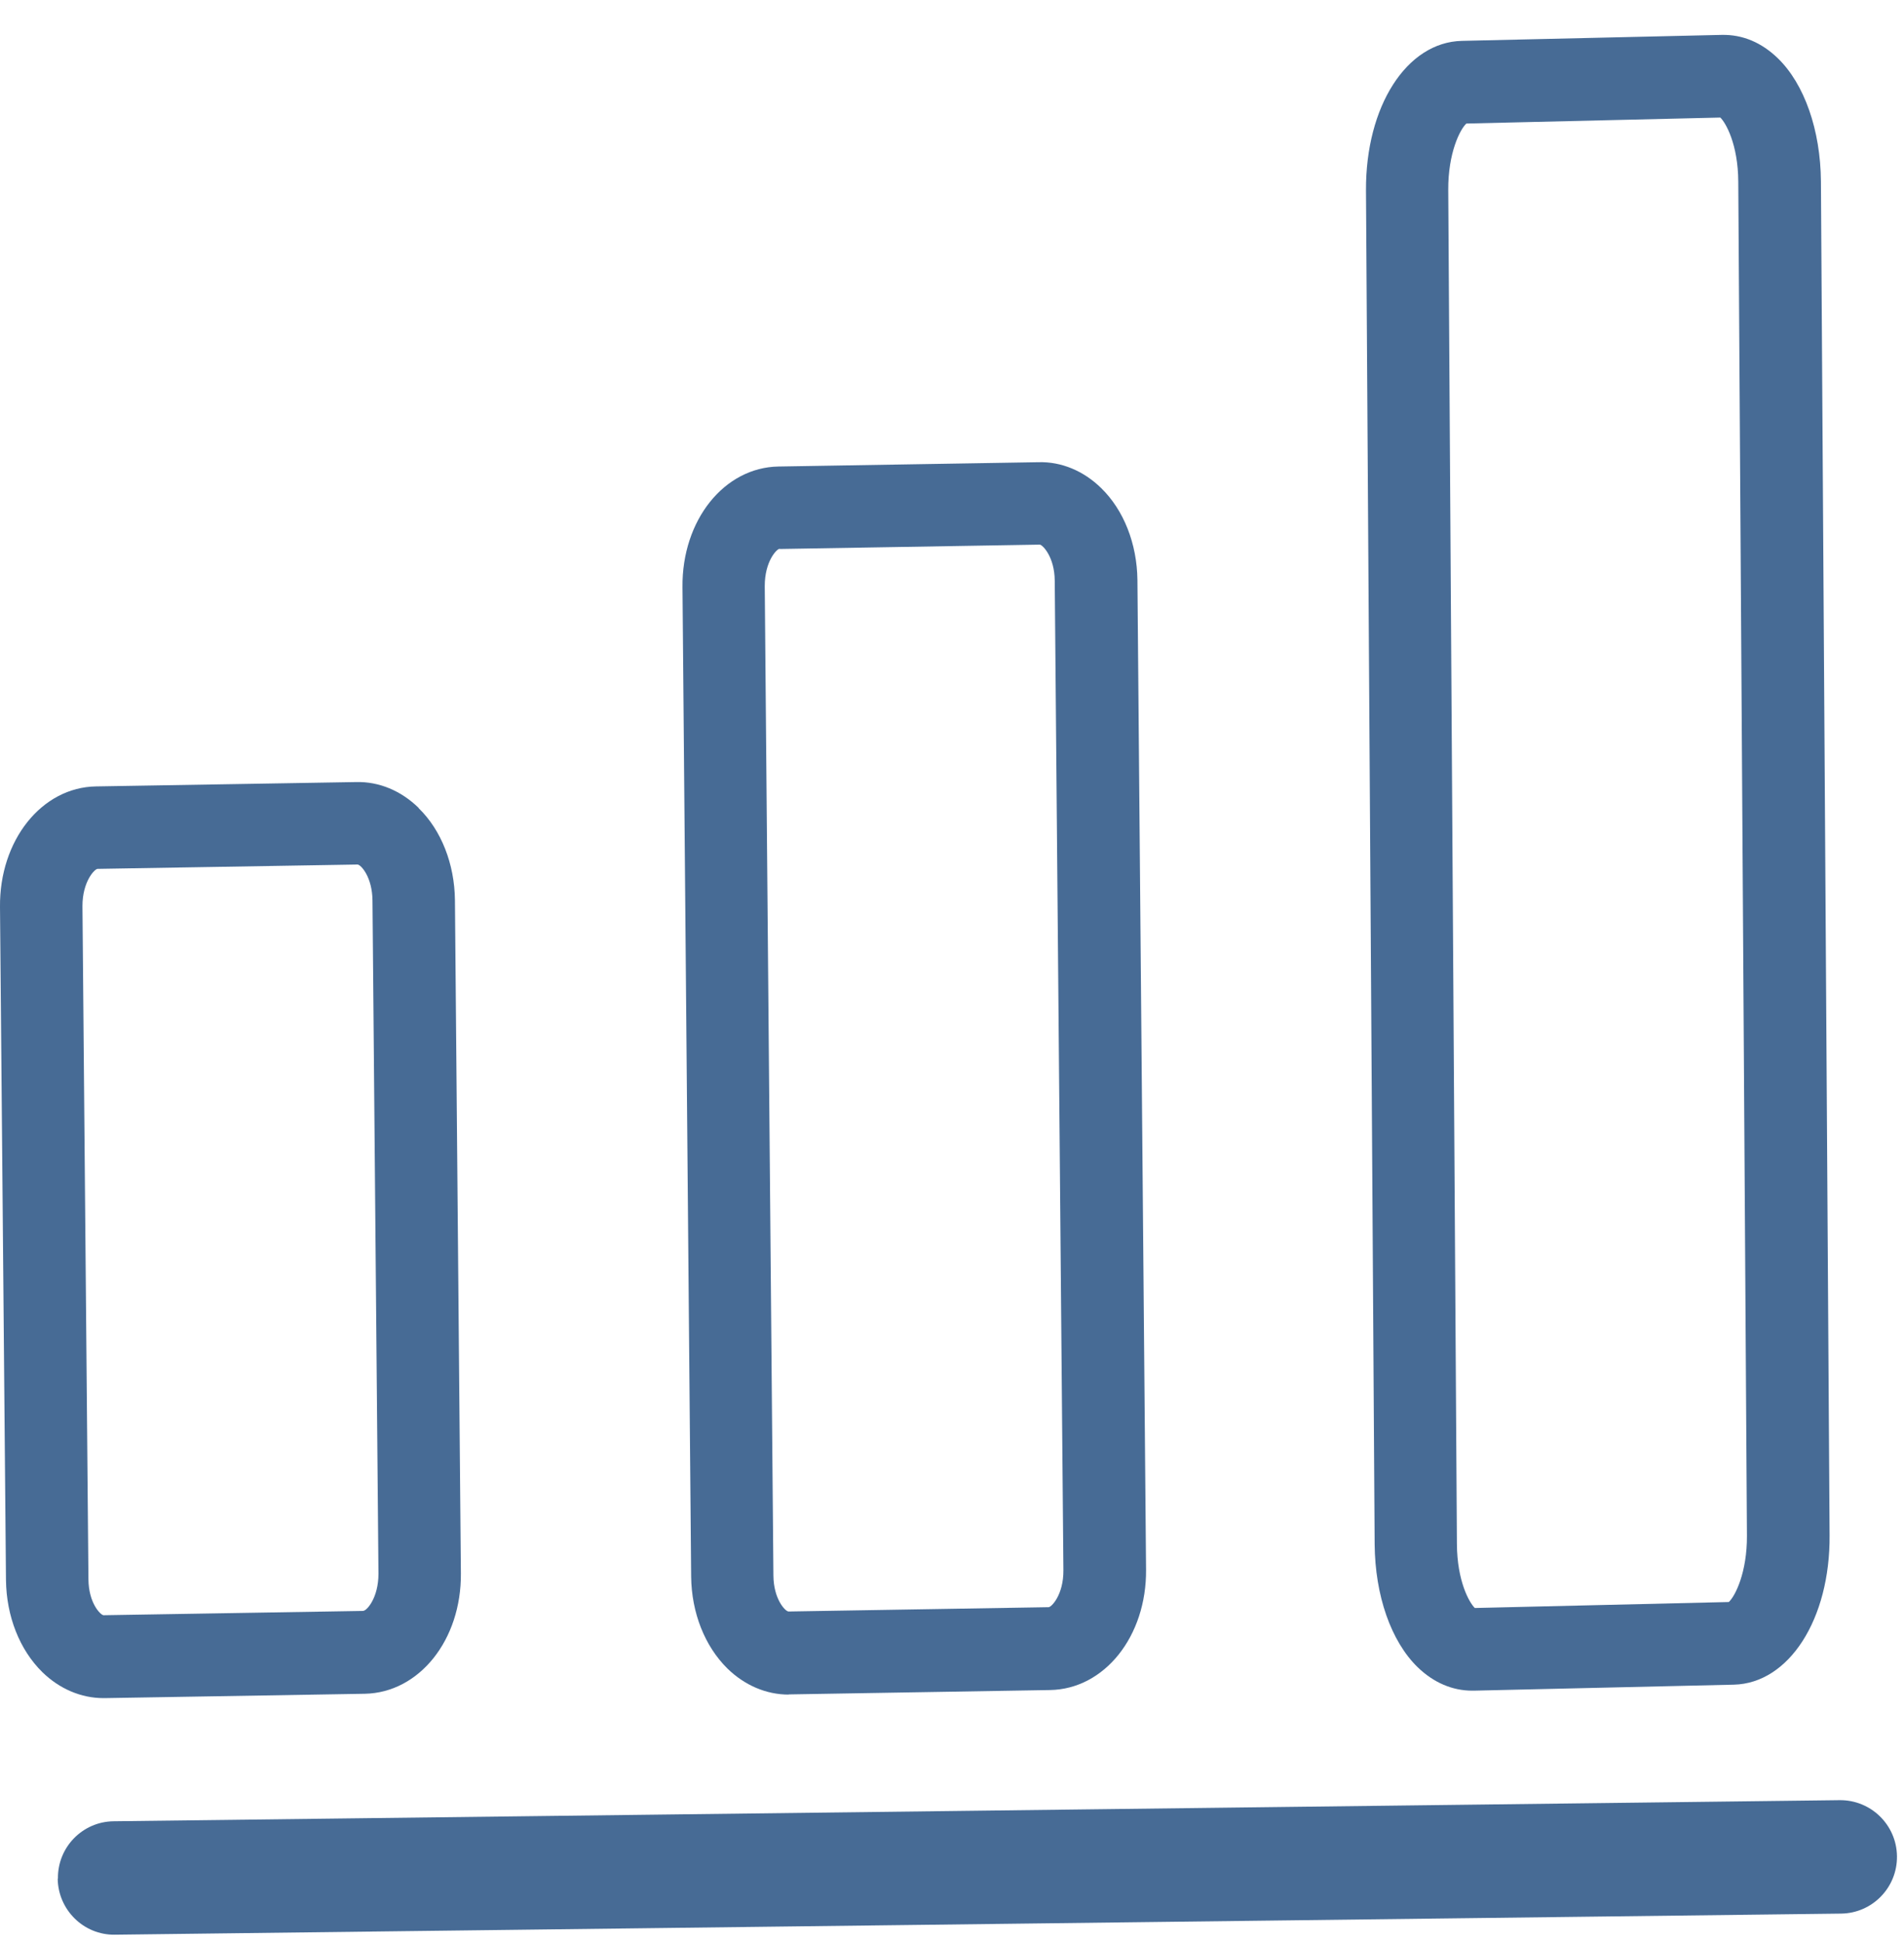 <?xml version="1.0" encoding="UTF-8"?> <svg xmlns="http://www.w3.org/2000/svg" width="49" height="50" viewBox="0 0 49 50" fill="none"><path d="M1.485 48.345C1.496 49.148 2.154 49.797 2.955 49.786L47.382 49.243C48.183 49.233 48.83 48.574 48.819 47.765C48.809 46.962 48.151 46.319 47.35 46.324L2.923 46.867C2.122 46.877 1.48 47.537 1.491 48.34L1.485 48.345Z" fill="#476B95"></path><path d="M20.296 43.602H20.328L27.022 43.49C28.423 43.468 29.51 42.107 29.494 40.39L29.272 14.925C29.261 13.994 28.922 13.127 28.338 12.559C27.887 12.117 27.314 11.878 26.731 11.894L20.036 12.005C18.636 12.027 17.548 13.388 17.564 15.105L17.787 40.571C17.797 41.501 18.137 42.362 18.721 42.937C19.161 43.367 19.718 43.607 20.296 43.607V43.602ZM20.068 14.127L26.762 14.015C26.837 14.026 27.139 14.335 27.144 14.941L27.367 40.406C27.372 41.038 27.06 41.358 26.985 41.358L20.291 41.469C20.211 41.464 19.909 41.156 19.904 40.544L19.681 15.079C19.681 14.446 19.988 14.127 20.063 14.122L20.068 14.127Z" fill="#476B95"></path><path d="M37.886 43.506C37.886 43.506 37.913 43.506 37.929 43.506L44.618 43.352C46.04 43.32 47.101 41.666 47.085 39.508L46.862 4.663C46.851 3.349 46.438 2.163 45.753 1.499C45.334 1.095 44.851 0.887 44.31 0.898L37.621 1.052C36.199 1.084 35.144 2.738 35.154 4.897L35.377 39.742C35.388 41.055 35.796 42.235 36.486 42.905C36.894 43.299 37.377 43.506 37.886 43.506ZM37.738 3.179L44.273 3.025C44.416 3.163 44.729 3.716 44.735 4.673L44.958 39.518C44.963 40.465 44.655 41.076 44.491 41.225L37.955 41.379C37.812 41.241 37.499 40.688 37.494 39.731L37.271 4.886C37.266 3.939 37.573 3.328 37.738 3.179Z" fill="#476B95"></path><path d="M10.774 20.79C10.323 20.349 9.756 20.11 9.167 20.125L2.472 20.237C1.072 20.259 -0.016 21.625 0 23.337L0.154 40.661C0.165 41.592 0.504 42.453 1.088 43.028C1.528 43.458 2.085 43.698 2.663 43.698C2.674 43.698 2.684 43.698 2.695 43.698L9.389 43.586C10.79 43.559 11.877 42.198 11.861 40.486L11.708 23.162C11.697 22.231 11.357 21.364 10.774 20.796V20.79ZM9.358 41.454L2.663 41.565C2.584 41.555 2.281 41.252 2.276 40.64L2.122 23.316C2.122 22.683 2.435 22.364 2.509 22.359L9.204 22.247C9.294 22.258 9.58 22.572 9.586 23.172L9.74 40.496C9.74 41.129 9.432 41.448 9.358 41.448V41.454Z" fill="#476B95"></path></svg> 